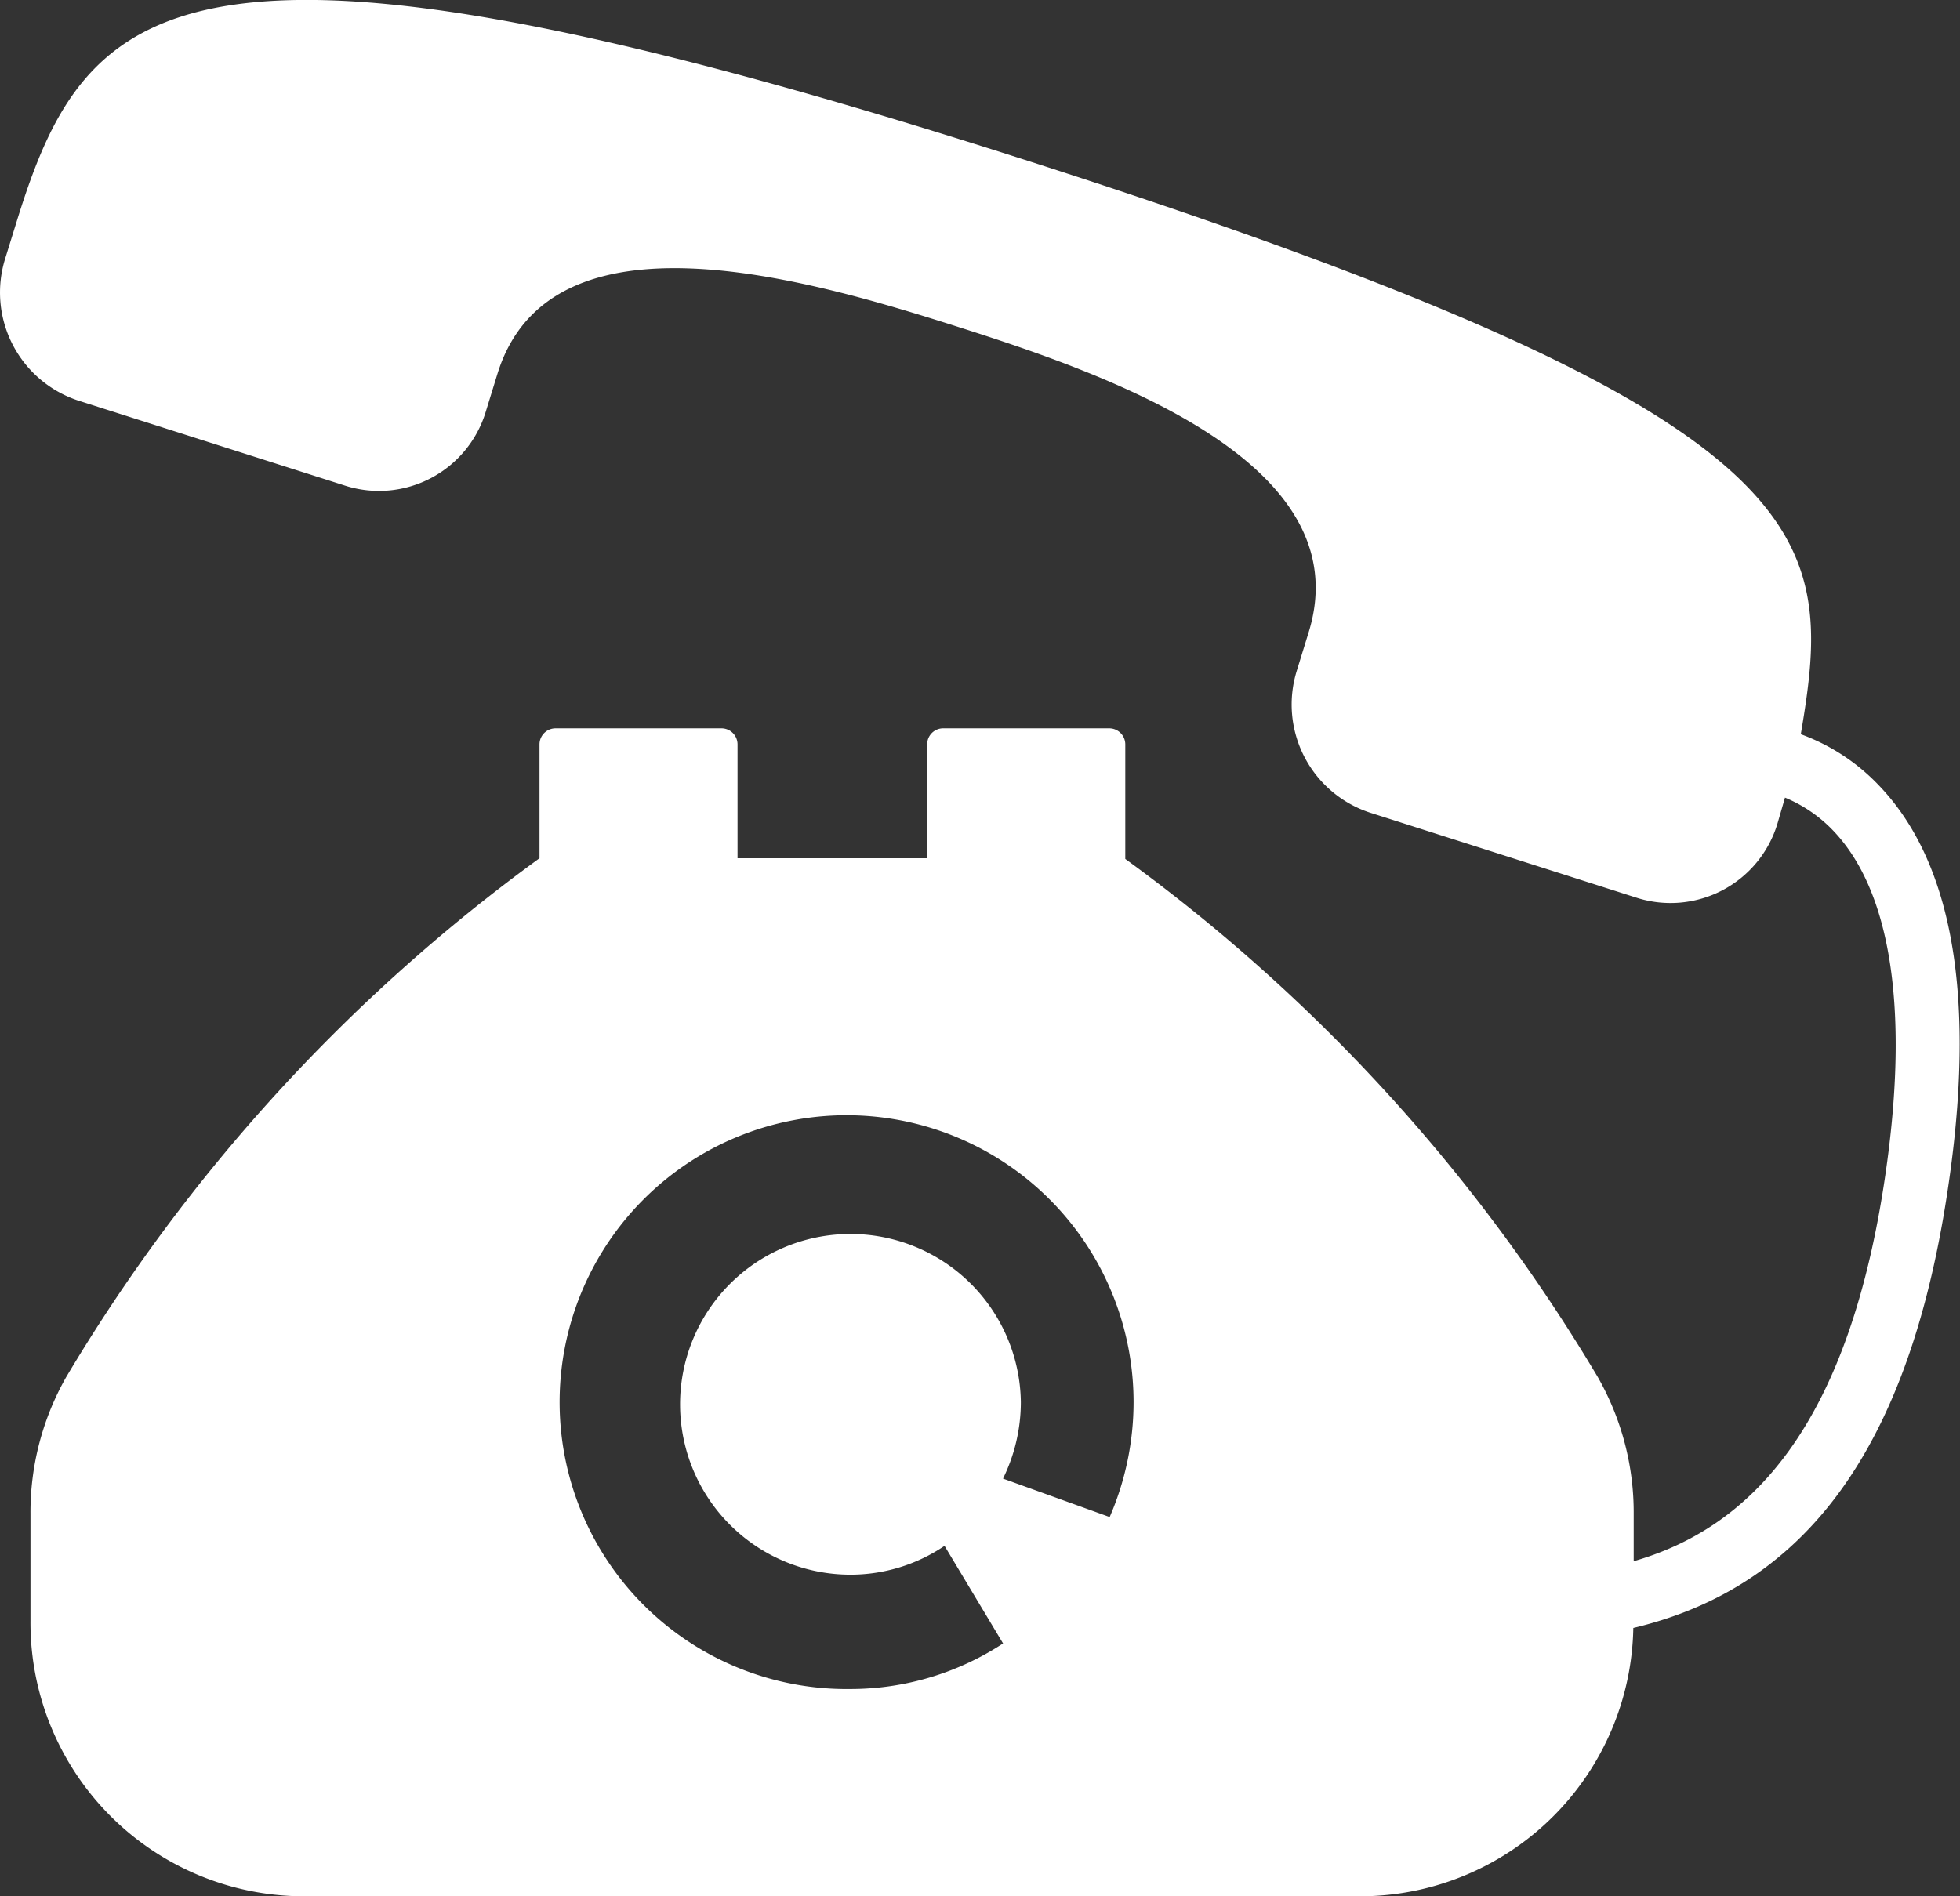 <svg xmlns="http://www.w3.org/2000/svg" width="31" height="30" viewBox="0 0 31 30">
  <rect x="0" y="0" width="31" height="30" fill="#333333" stroke="none"/>
  <defs>
    <style>
      .cls-1 {
        fill: #fff;
        fill-rule: evenodd;
      }
    </style>
  </defs>
  <path id="シェイプ_4_のコピー" data-name="シェイプ 4 のコピー" class="cls-1" d="M29.725,12.434a3.228,3.228,0,0,0-1.243-.818c0.547-3.225.446-5.027-12.491-9.157C2.825-1.743,1.352,0,.268,3.491l-0.186.6A1.8,1.8,0,0,0,1.24,6.338L5.464,7.685A1.764,1.764,0,0,0,7.683,6.513l0.185-.6c0.84-2.706,4.951-1.485,7.28-.743s6.389,2.132,5.549,4.837l-0.185.6a1.8,1.8,0,0,0,1.157,2.25l4.224,1.348a1.765,1.765,0,0,0,2.219-1.173l0.12-.413a2.234,2.234,0,0,1,.766.526c0.889,0.933,1.184,2.738.853,5.215-0.574,4.3-2.239,5.829-4.012,6.339V23.954a4.325,4.325,0,0,0-.566-2.165,27.541,27.541,0,0,0-7.475-8.2V11.778a0.254,0.254,0,0,0-.253-0.255H14.918a0.252,0.252,0,0,0-.253.255v1.8h-3v-1.8a0.254,0.254,0,0,0-.253-0.255H8.786a0.254,0.254,0,0,0-.253.255v1.8a27.6,27.6,0,0,0-7.485,8.206,4.323,4.323,0,0,0-.566,2.165v1.688A4.328,4.328,0,0,0,4.779,30H21.541a4.323,4.323,0,0,0,4.292-4.245c2.842-.675,4.454-3.025,5.019-7.256C31.232,15.658,30.853,13.616,29.725,12.434ZM17.551,24l-1.687-.608a2.748,2.748,0,0,0,.282-1.213,2.695,2.695,0,1,0-2.695,2.733,2.653,2.653,0,0,0,1.488-.456L15.865,26a4.407,4.407,0,0,1-2.413.721,4.539,4.539,0,1,1,4.477-4.54A4.574,4.574,0,0,1,17.551,24Z"/>
</svg>
